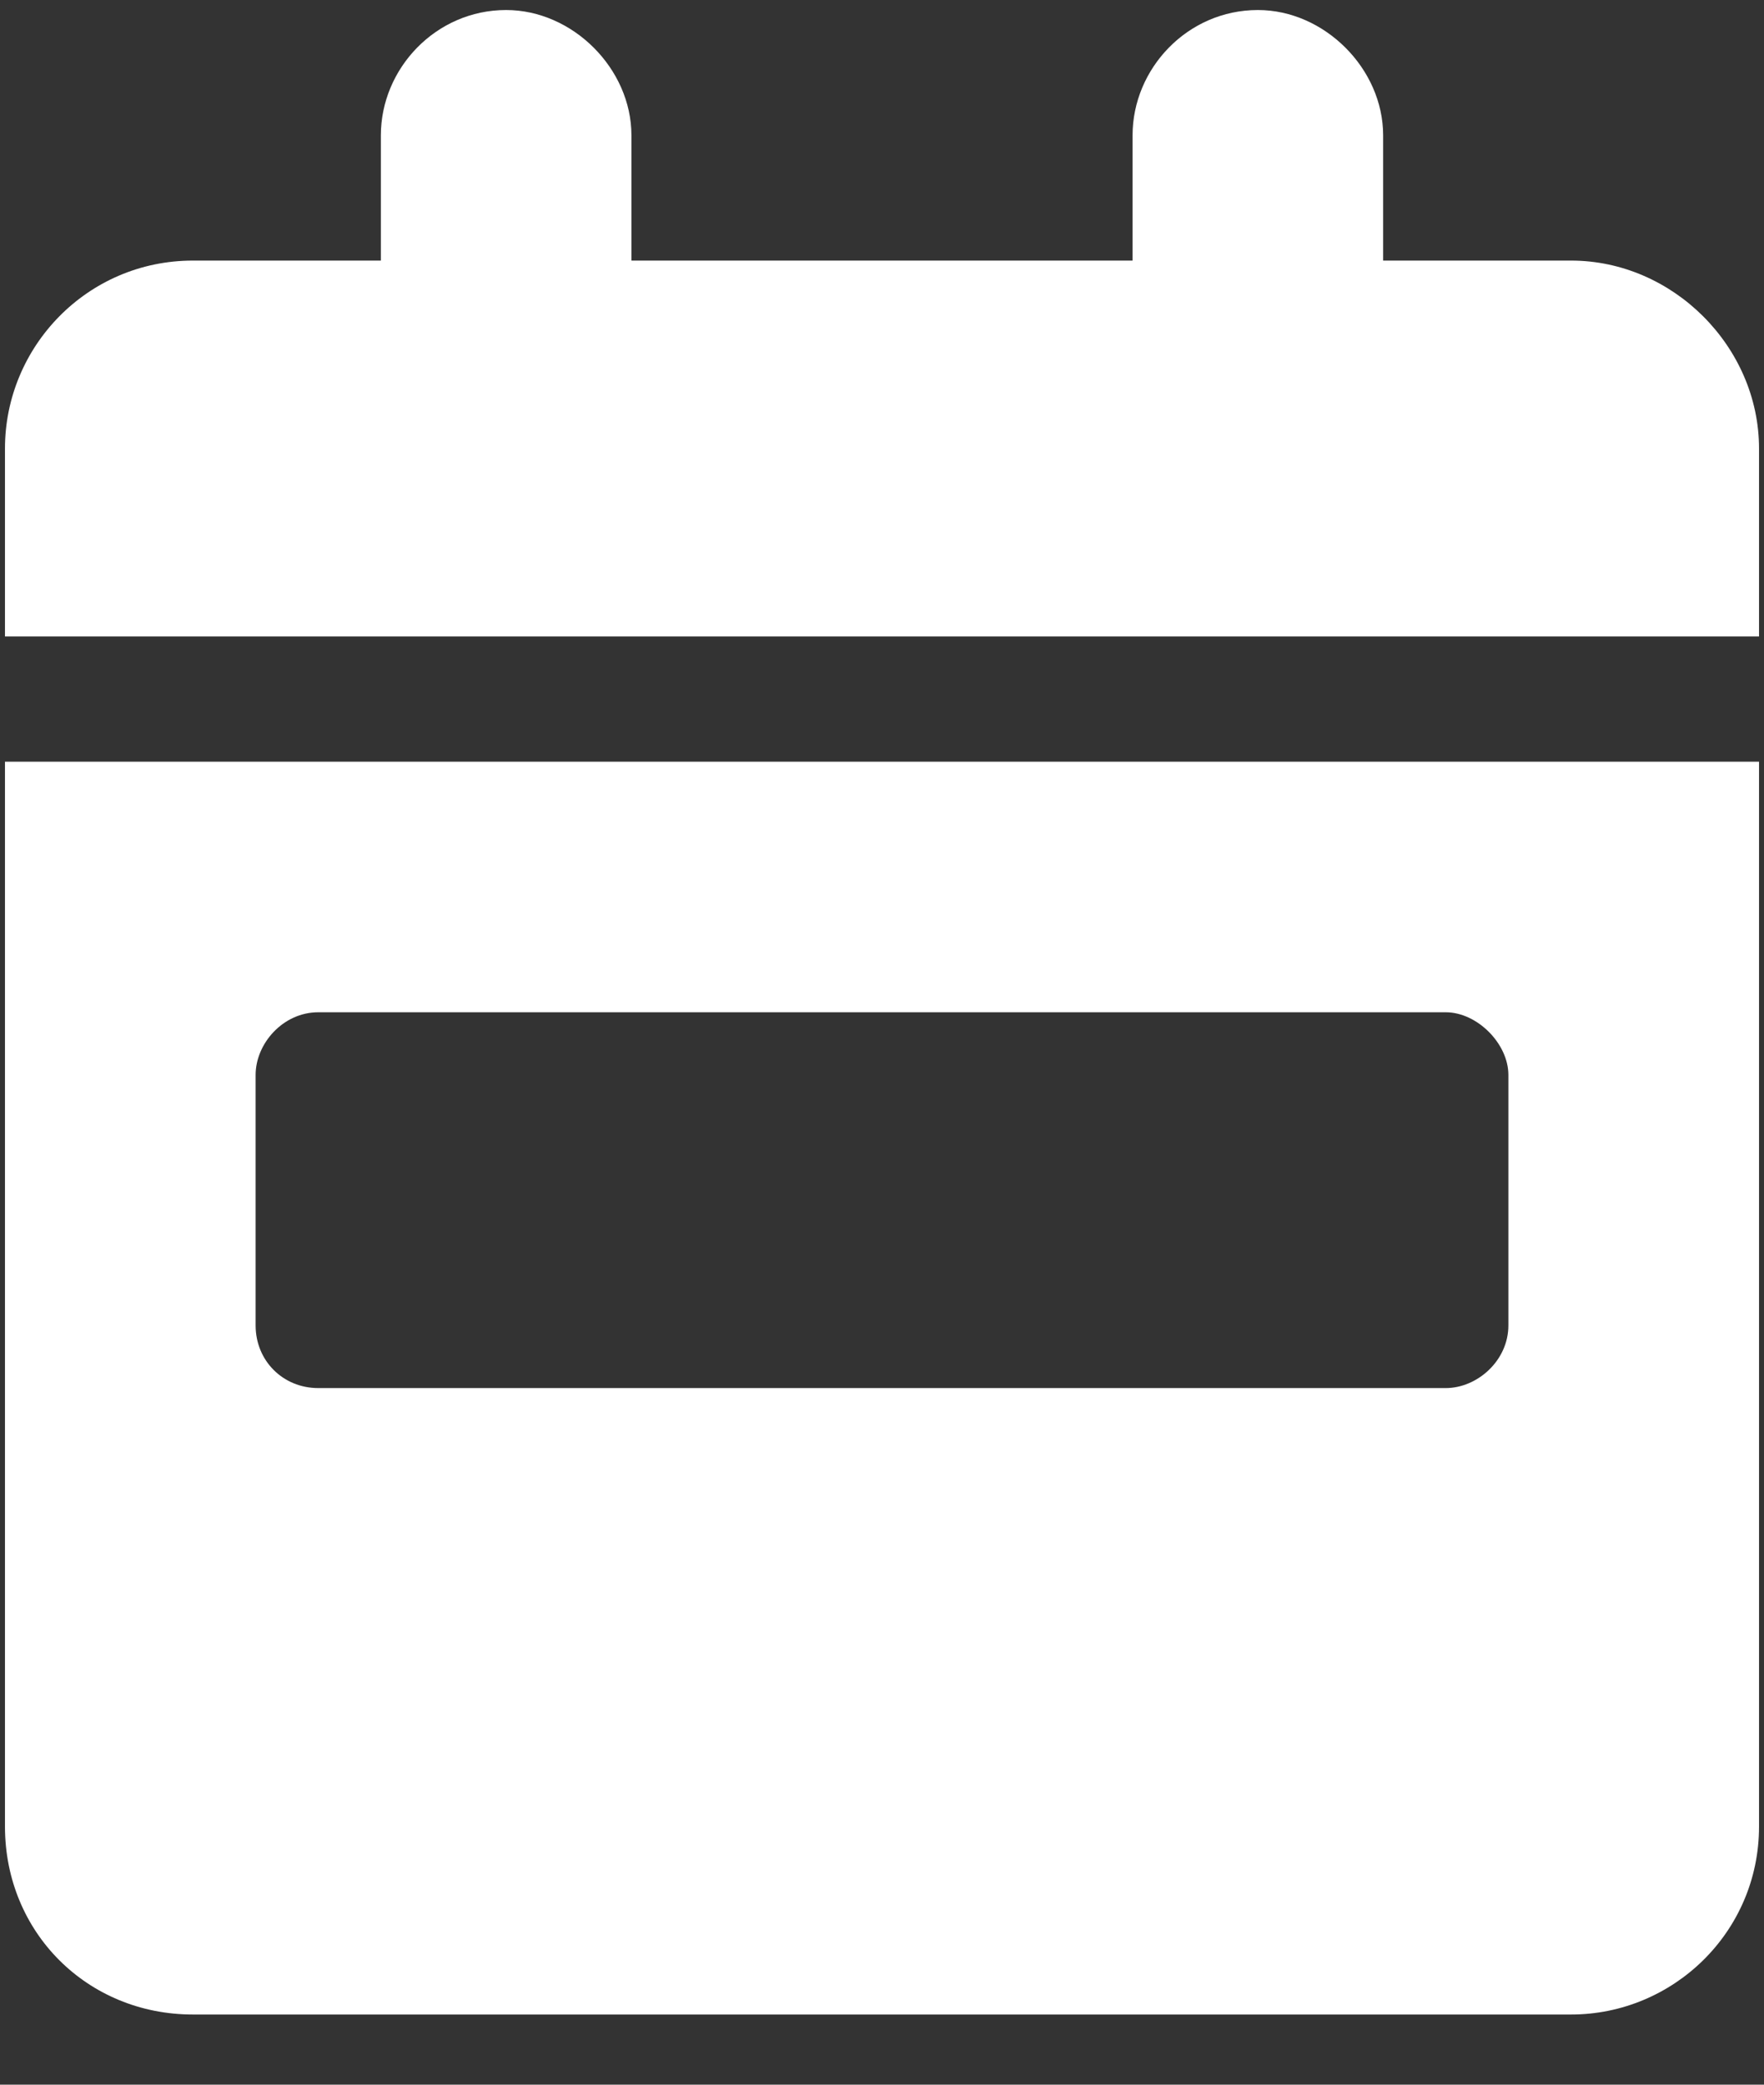 <svg width="22" height="26" viewBox="0 0 22 26" fill="none" xmlns="http://www.w3.org/2000/svg">
<rect x="0" y="0" width="22" height="26" fill="#333333" stroke="none"/>
<path d="M19.594 3.25C20.863 3.25 21.938 4.324 21.938 5.594V7.938H0.062V5.594C0.062 4.324 1.088 3.25 2.406 3.25H4.75V1.688C4.75 0.857 5.434 0.125 6.312 0.125C7.143 0.125 7.875 0.857 7.875 1.688V3.25H14.125V1.688C14.125 0.857 14.809 0.125 15.688 0.125C16.518 0.125 17.25 0.857 17.25 1.688V3.25H19.594ZM0.062 22.781V9.5H21.938V22.781C21.938 24.1 20.863 25.125 19.594 25.125H2.406C1.088 25.125 0.062 24.1 0.062 22.781ZM3.188 13.406V16.531C3.188 16.971 3.529 17.312 3.969 17.312H18.031C18.422 17.312 18.812 16.971 18.812 16.531V13.406C18.812 13.016 18.422 12.625 18.031 12.625H3.969C3.529 12.625 3.188 13.016 3.188 13.406Z" fill="white"/>
</svg>
